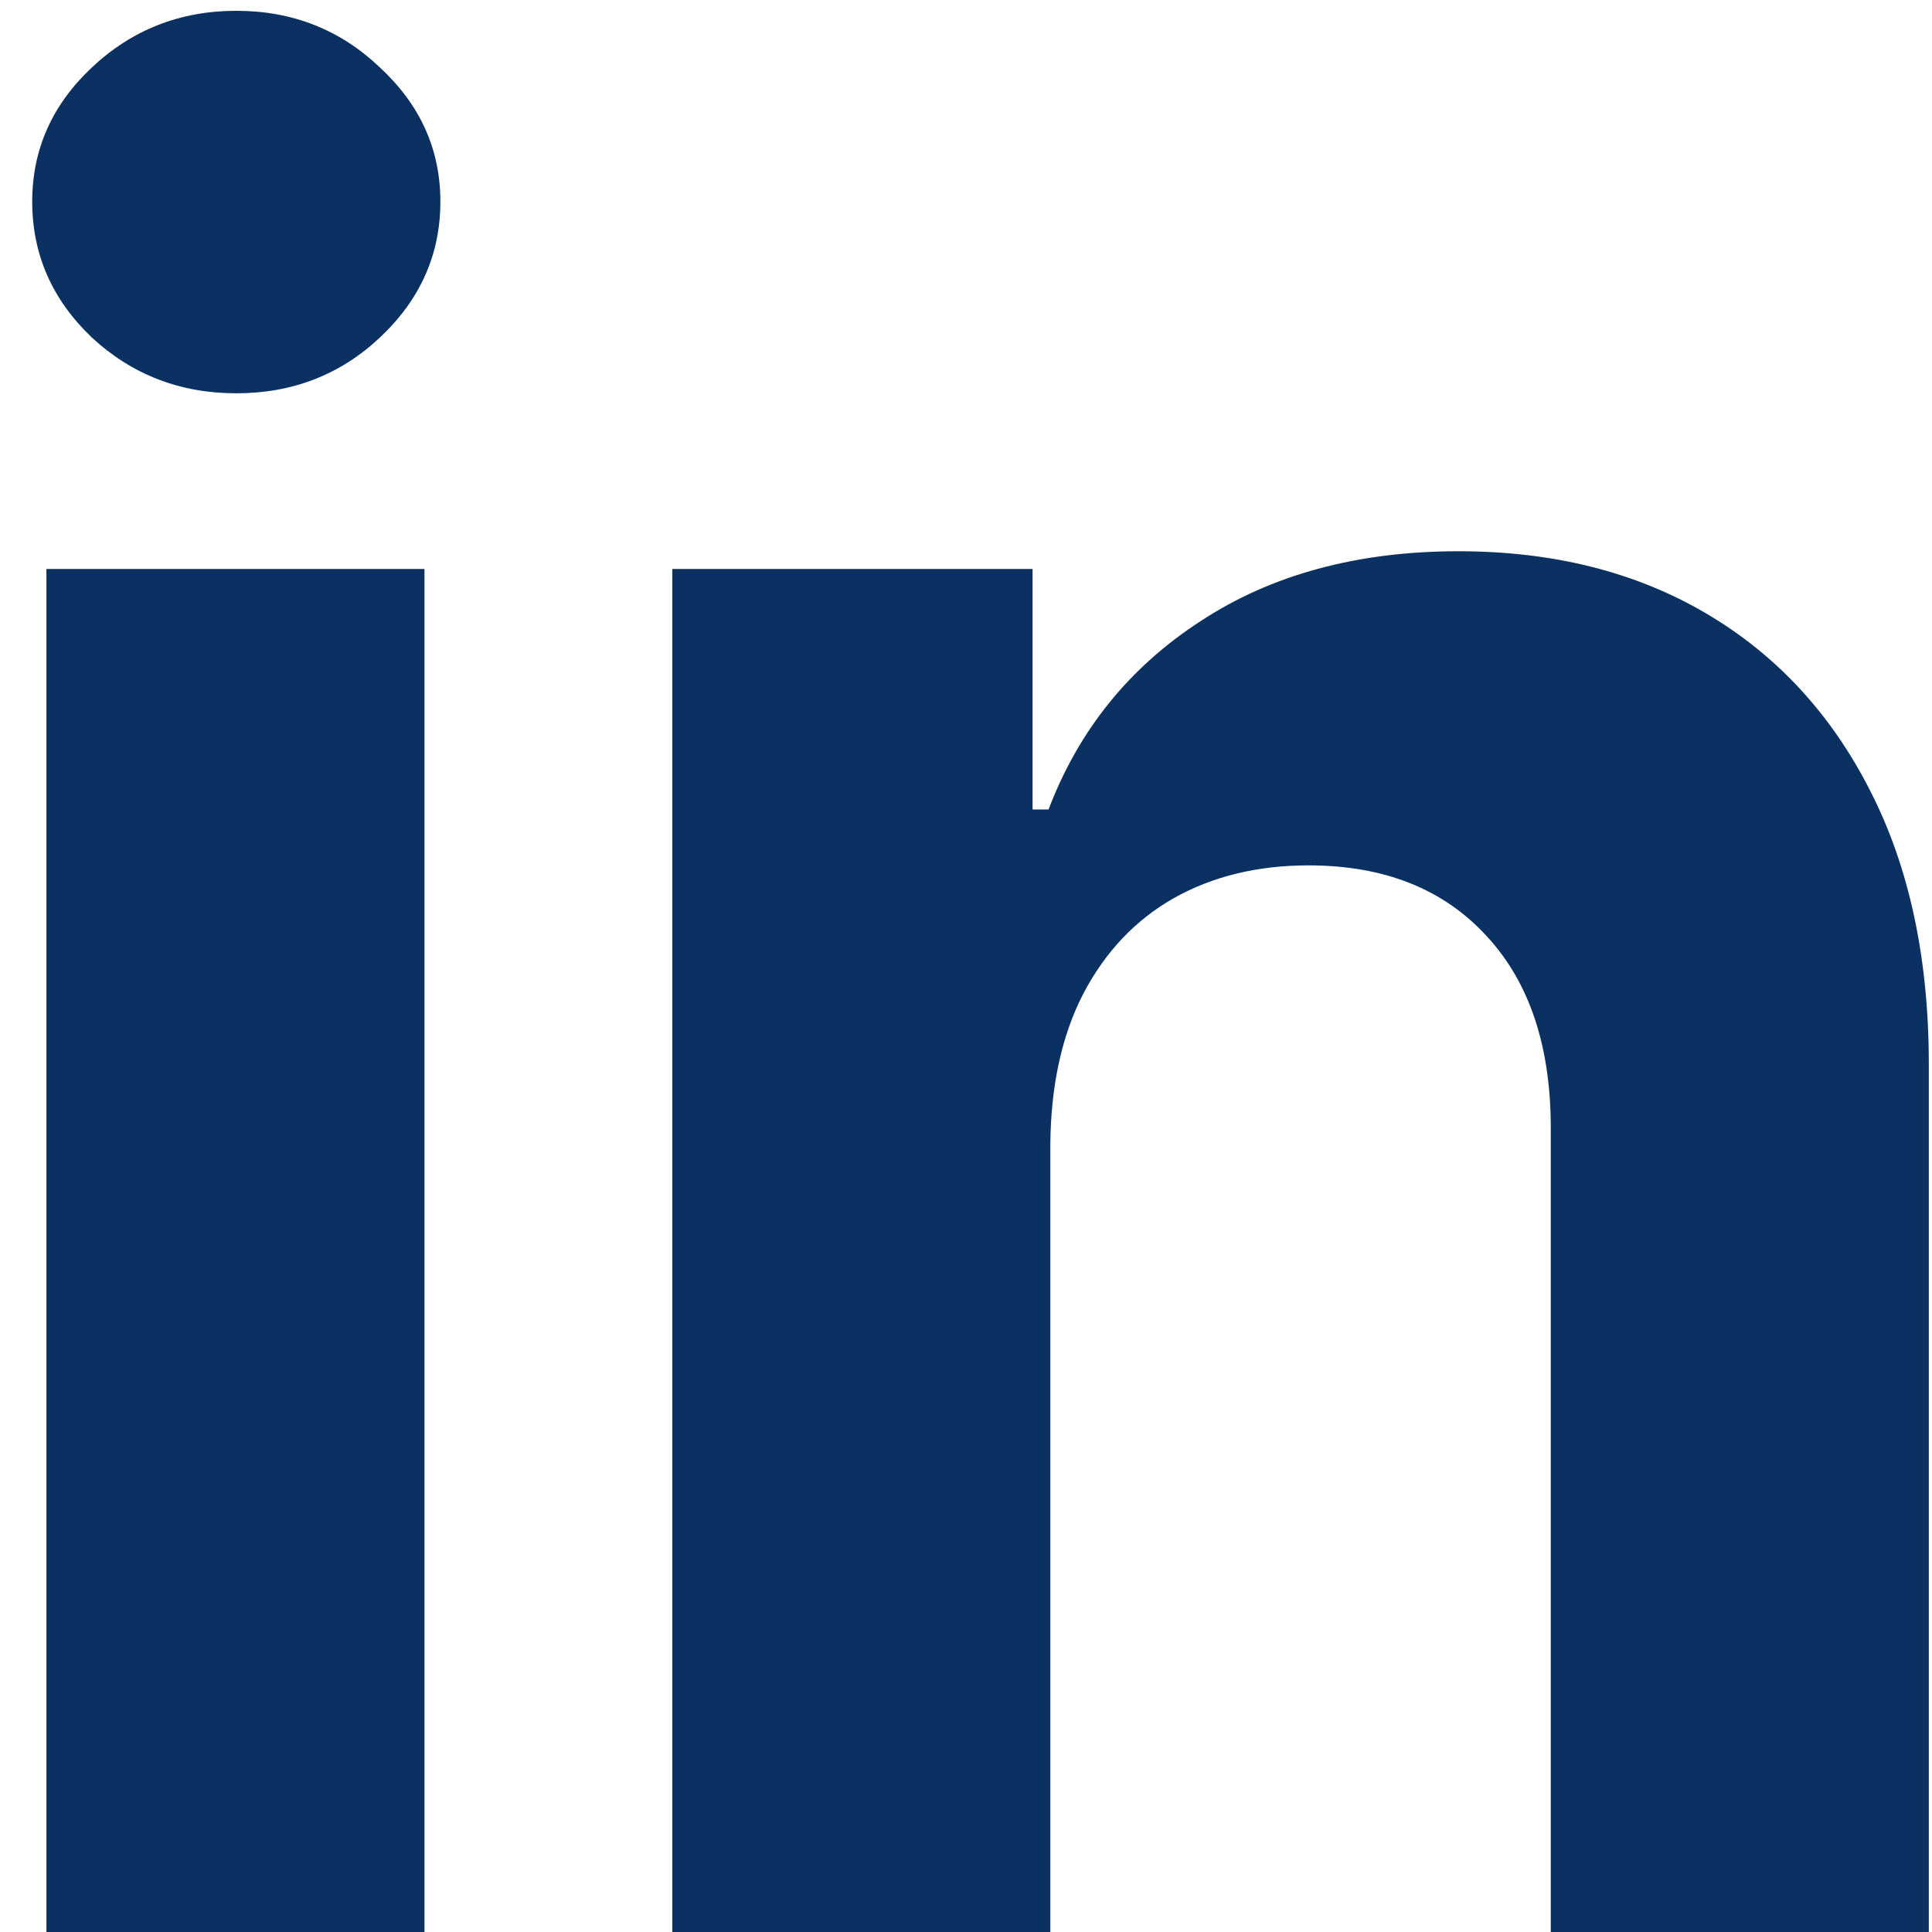 <svg width="37" height="37" viewBox="0 0 37 37" fill="none" xmlns="http://www.w3.org/2000/svg">
<path d="M0.889 37V10.897H8.129V37H0.889ZM4.526 7.532C3.449 7.532 2.526 7.175 1.756 6.461C0.997 5.736 0.617 4.87 0.617 3.861C0.617 2.864 0.997 2.009 1.756 1.295C2.526 0.57 3.449 0.207 4.526 0.207C5.602 0.207 6.52 0.57 7.279 1.295C8.049 2.009 8.434 2.864 8.434 3.861C8.434 4.87 8.049 5.736 7.279 6.461C6.52 7.175 5.602 7.532 4.526 7.532ZM20.115 21.909V37H12.875V10.897H19.775V15.502H20.081C20.658 13.984 21.627 12.783 22.987 11.899C24.346 11.005 25.995 10.557 27.932 10.557C29.745 10.557 31.325 10.954 32.673 11.747C34.022 12.54 35.069 13.673 35.817 15.145C36.565 16.607 36.939 18.352 36.939 20.38V37H29.699V21.671C29.711 20.074 29.303 18.828 28.476 17.933C27.649 17.026 26.51 16.573 25.06 16.573C24.085 16.573 23.224 16.782 22.477 17.202C21.74 17.621 21.163 18.233 20.743 19.037C20.335 19.83 20.126 20.788 20.115 21.909Z" fill="#0A3161"/>
</svg>

